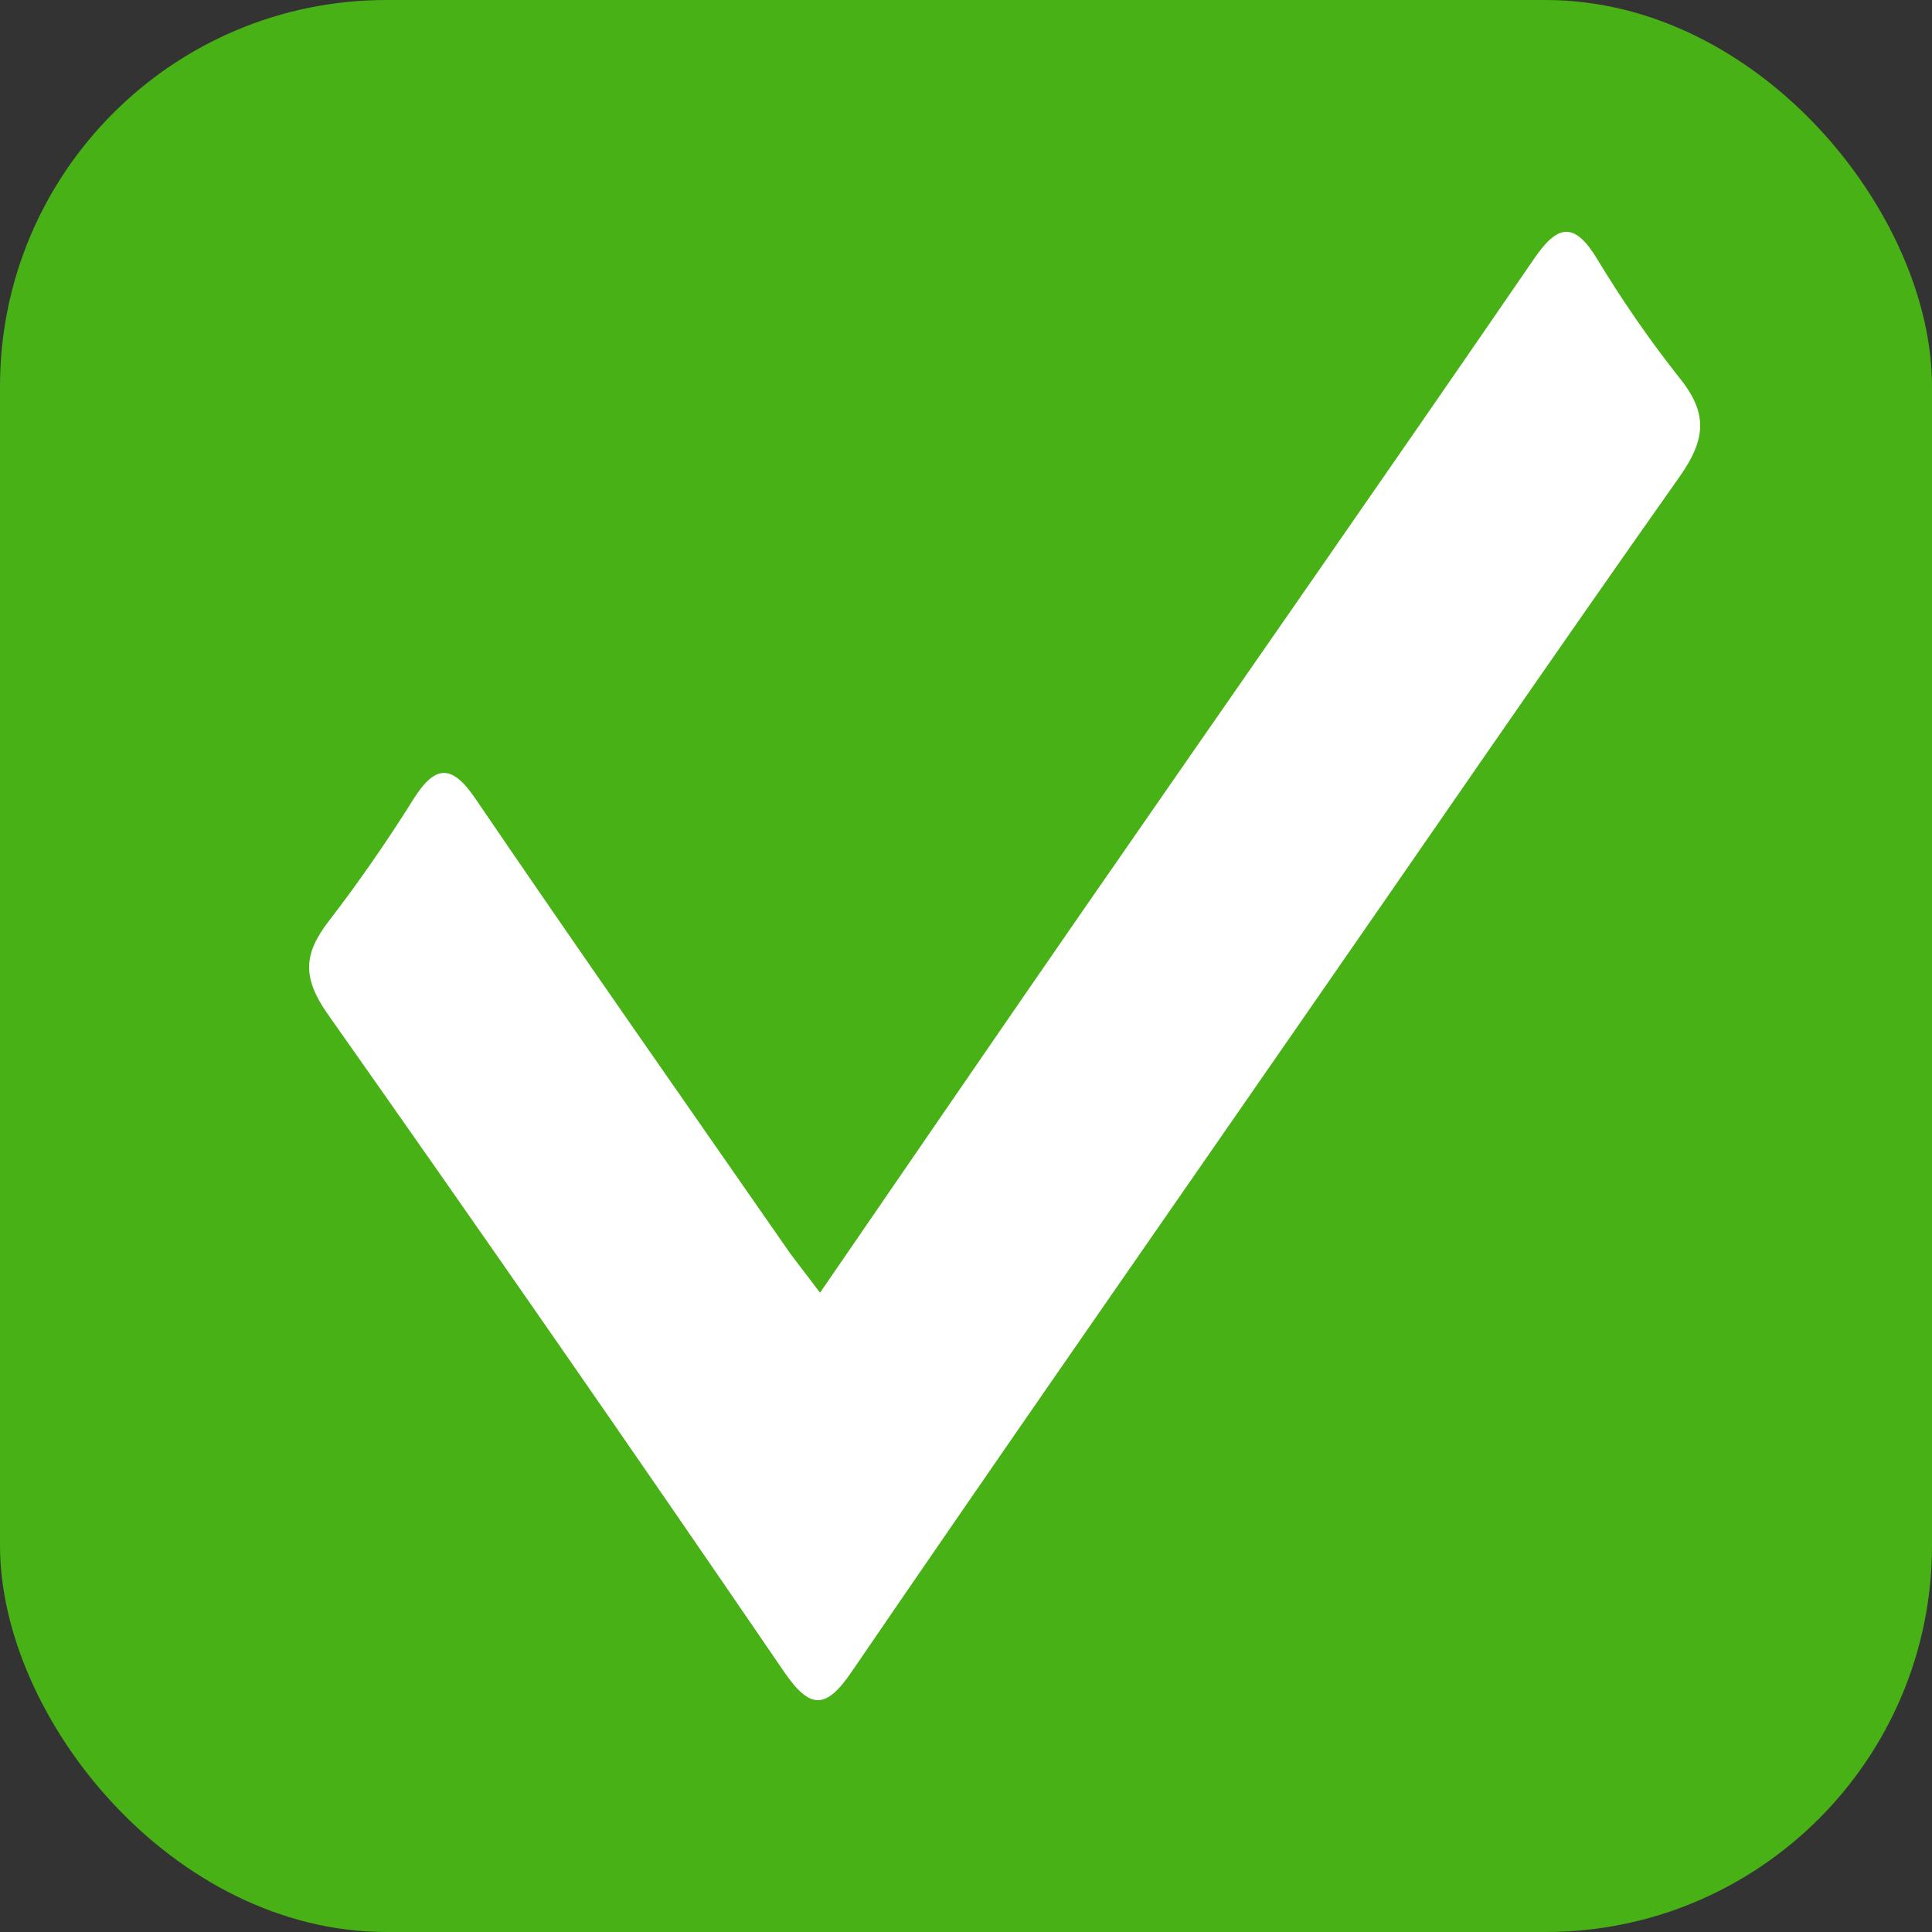 <svg width="25" height="25" viewBox="0 0 25 25" fill="none" xmlns="http://www.w3.org/2000/svg">
<rect x="0" y="0" width="25" height="25" fill="#333333" stroke="none"/>
<rect width="25" height="25" rx="5" fill="#48B116"/>
<path d="M10.611 16.728C11.736 15.091 12.844 13.472 13.958 11.861C15.924 9.02 17.9 6.191 19.858 3.338C20.157 2.902 20.374 2.873 20.659 3.338C20.986 3.88 21.338 4.39 21.713 4.865C22.095 5.329 22.09 5.664 21.732 6.171C20.065 8.533 18.421 10.933 16.768 13.314C14.85 16.084 12.925 18.845 11.02 21.633C10.689 22.119 10.484 22.126 10.146 21.633C8.192 18.773 6.223 15.935 4.239 13.12C3.907 12.646 3.929 12.341 4.255 11.918C4.638 11.421 5.003 10.895 5.349 10.343C5.63 9.896 5.845 9.884 6.15 10.332C7.498 12.313 8.867 14.264 10.229 16.225C10.337 16.37 10.452 16.515 10.611 16.728Z" fill="white"/>
</svg>
